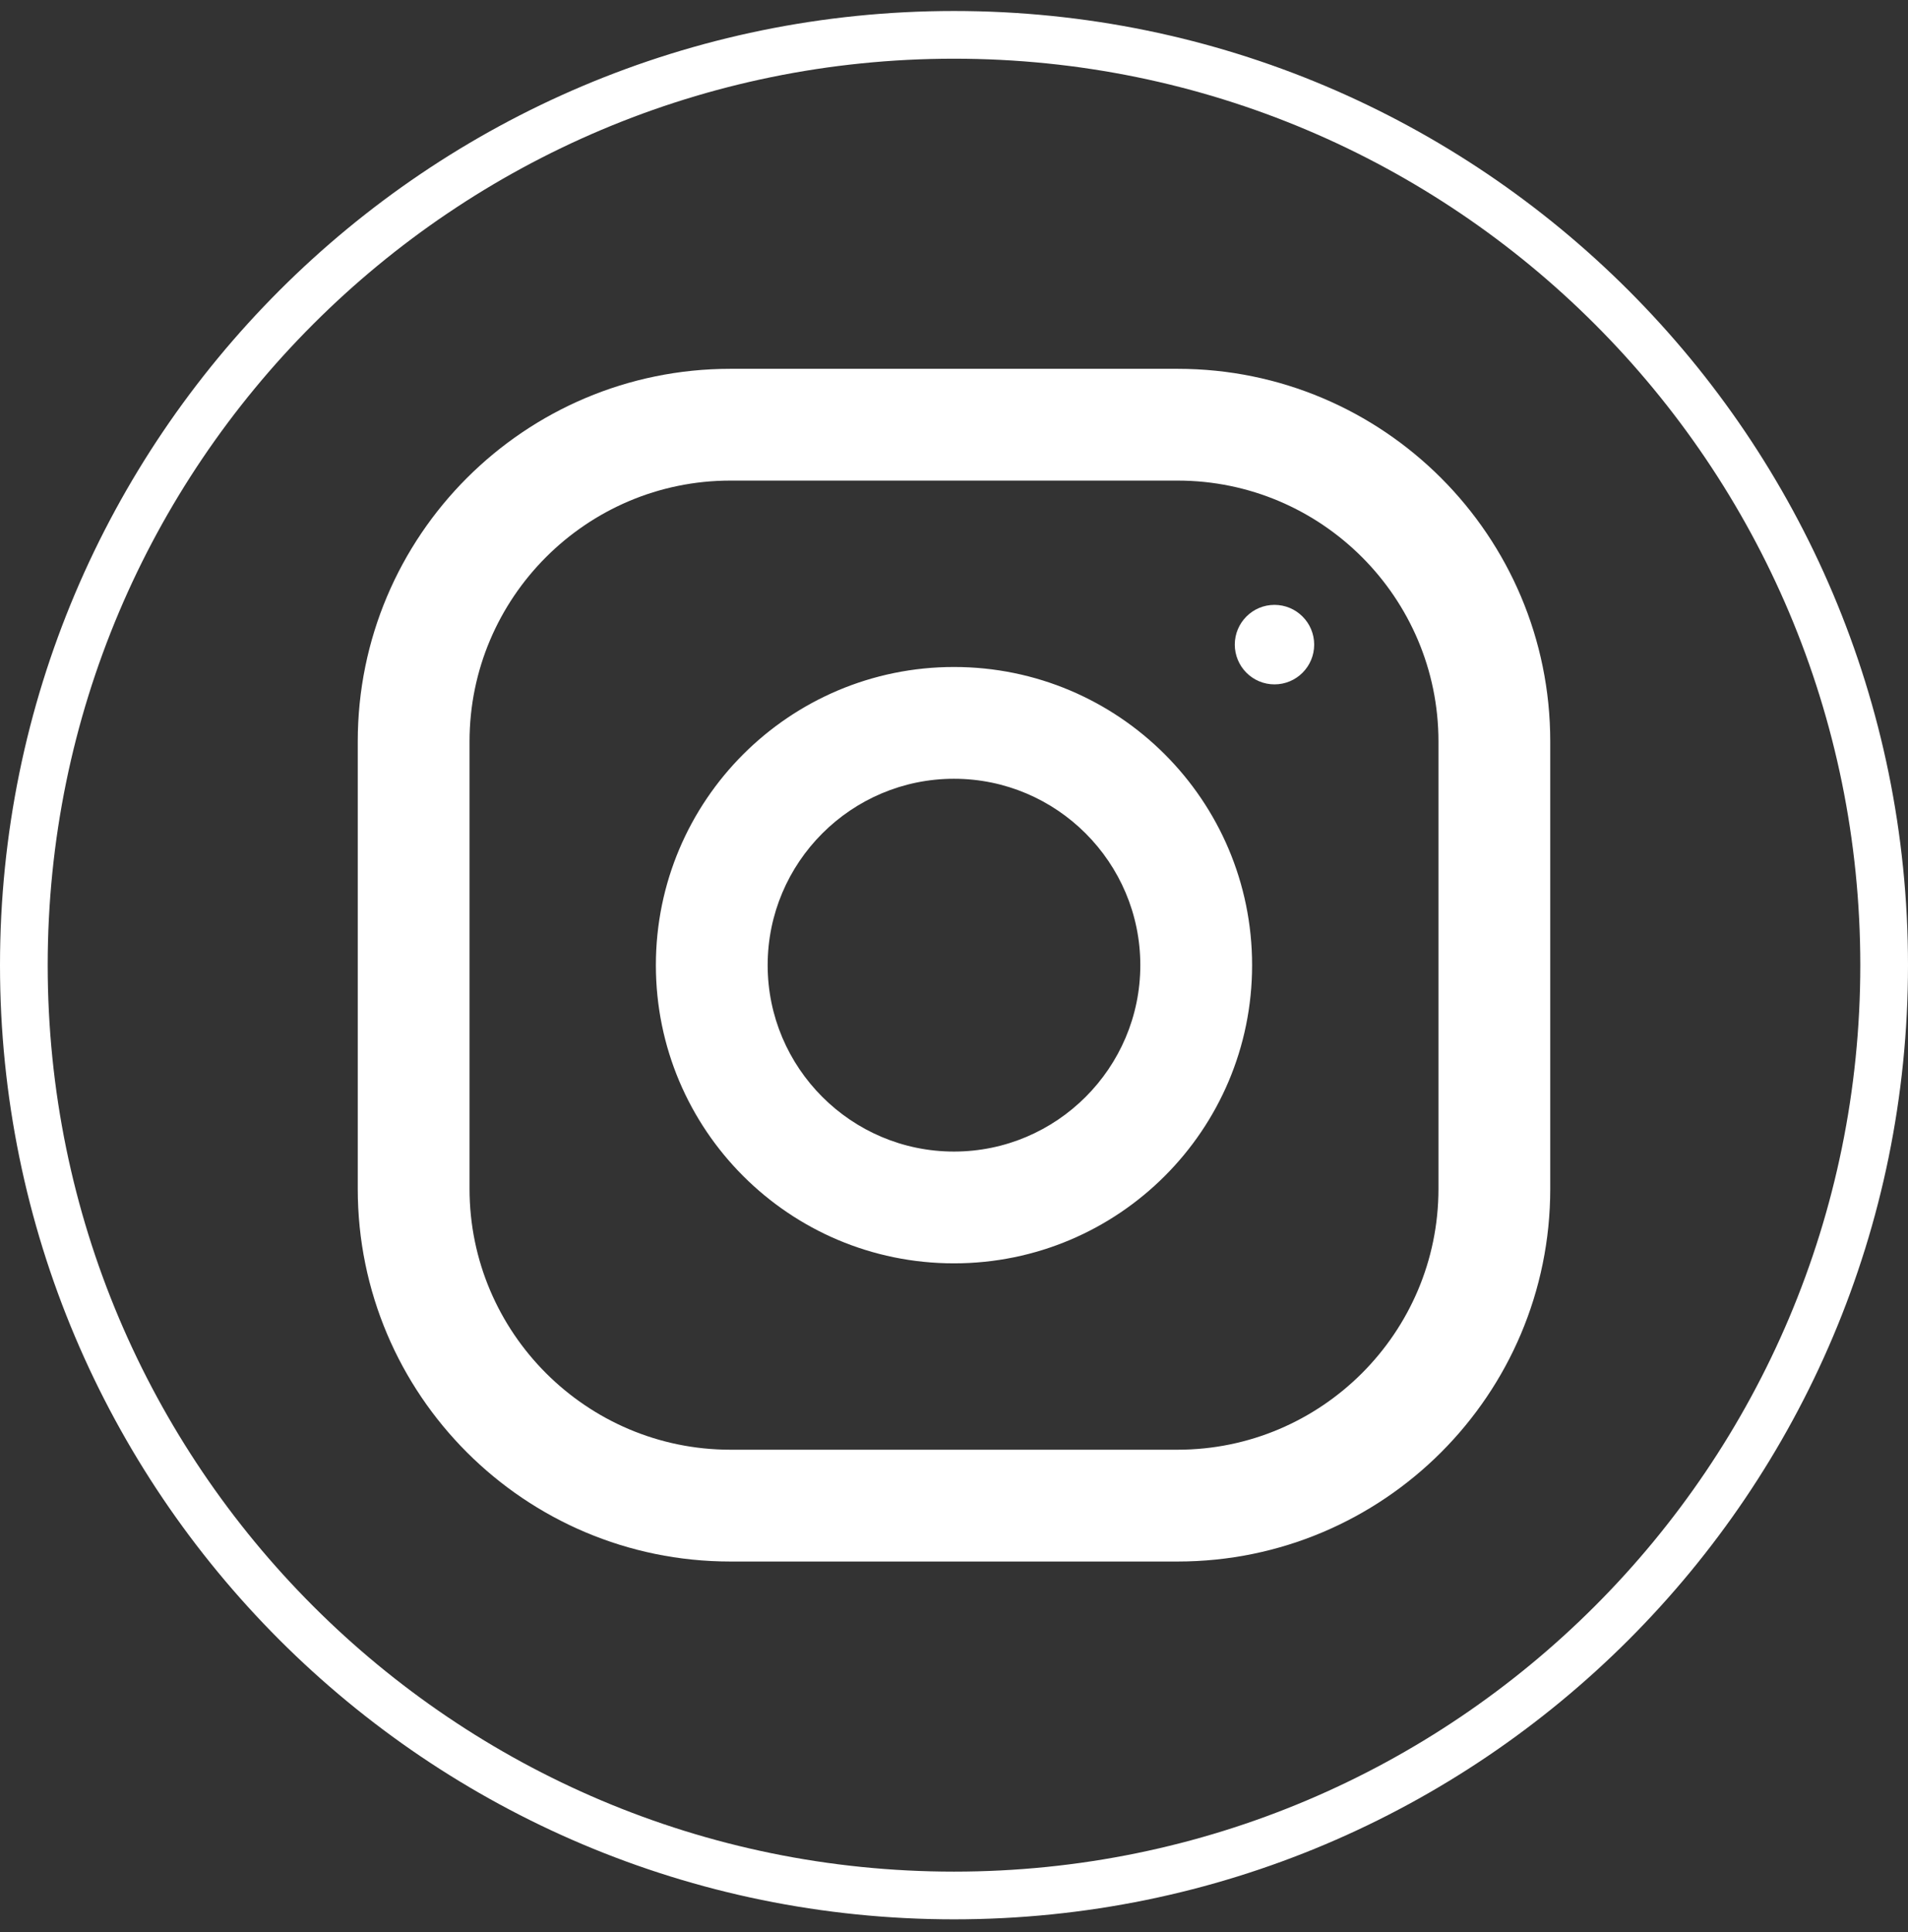 <svg width="80" height="81" viewBox="0 0 80 81" fill="none" xmlns="http://www.w3.org/2000/svg">
<rect x="0" y="0" width="80" height="81" fill="#333333" stroke="none"/>
<g clip-path="url(#clip0_157_49)">
<path d="M49.374 15.461C58.001 15.461 65 22.457 65 31.086V49.836C65 58.465 58.003 65.461 49.374 65.461H30.625C21.997 65.461 15 58.465 15 49.836V31.086C15 22.457 21.997 15.461 30.624 15.461H49.374ZM60.313 49.836V31.086C60.313 25.055 55.406 20.147 49.374 20.147H30.625C24.594 20.147 19.687 25.055 19.687 31.086V49.836C19.687 55.866 24.594 60.774 30.625 60.774H49.374C55.406 60.774 60.313 55.866 60.313 49.836ZM39.999 27.961C46.902 27.961 52.499 33.557 52.499 40.461C52.499 47.365 46.902 52.961 39.999 52.961C33.095 52.961 27.5 47.365 27.5 40.461C27.5 33.557 33.098 27.961 40.001 27.961H39.999ZM39.999 48.275C44.305 48.275 47.812 44.767 47.812 40.461C47.812 36.153 44.305 32.647 39.999 32.647C35.693 32.647 32.187 36.151 32.187 40.461C32.187 44.768 35.693 48.275 39.999 48.275ZM53.436 28.69C52.996 28.69 52.574 28.515 52.262 28.203C51.95 27.891 51.774 27.467 51.773 27.024C51.773 26.103 52.519 25.357 53.436 25.357C54.356 25.357 55.102 26.103 55.102 27.024C55.102 27.944 54.356 28.69 53.438 28.69H53.436Z" fill="white"/>
<path d="M40 79.461C61.539 79.461 79 62 79 40.461C79 18.922 61.539 1.461 40 1.461C18.461 1.461 1 18.922 1 40.461C1 62 18.461 79.461 40 79.461Z" stroke="white" stroke-width="2"/>
</g>
<defs>
<clipPath id="clip0_157_49">
<rect width="80" height="81" fill="white"/>
</clipPath>
</defs>
</svg>
